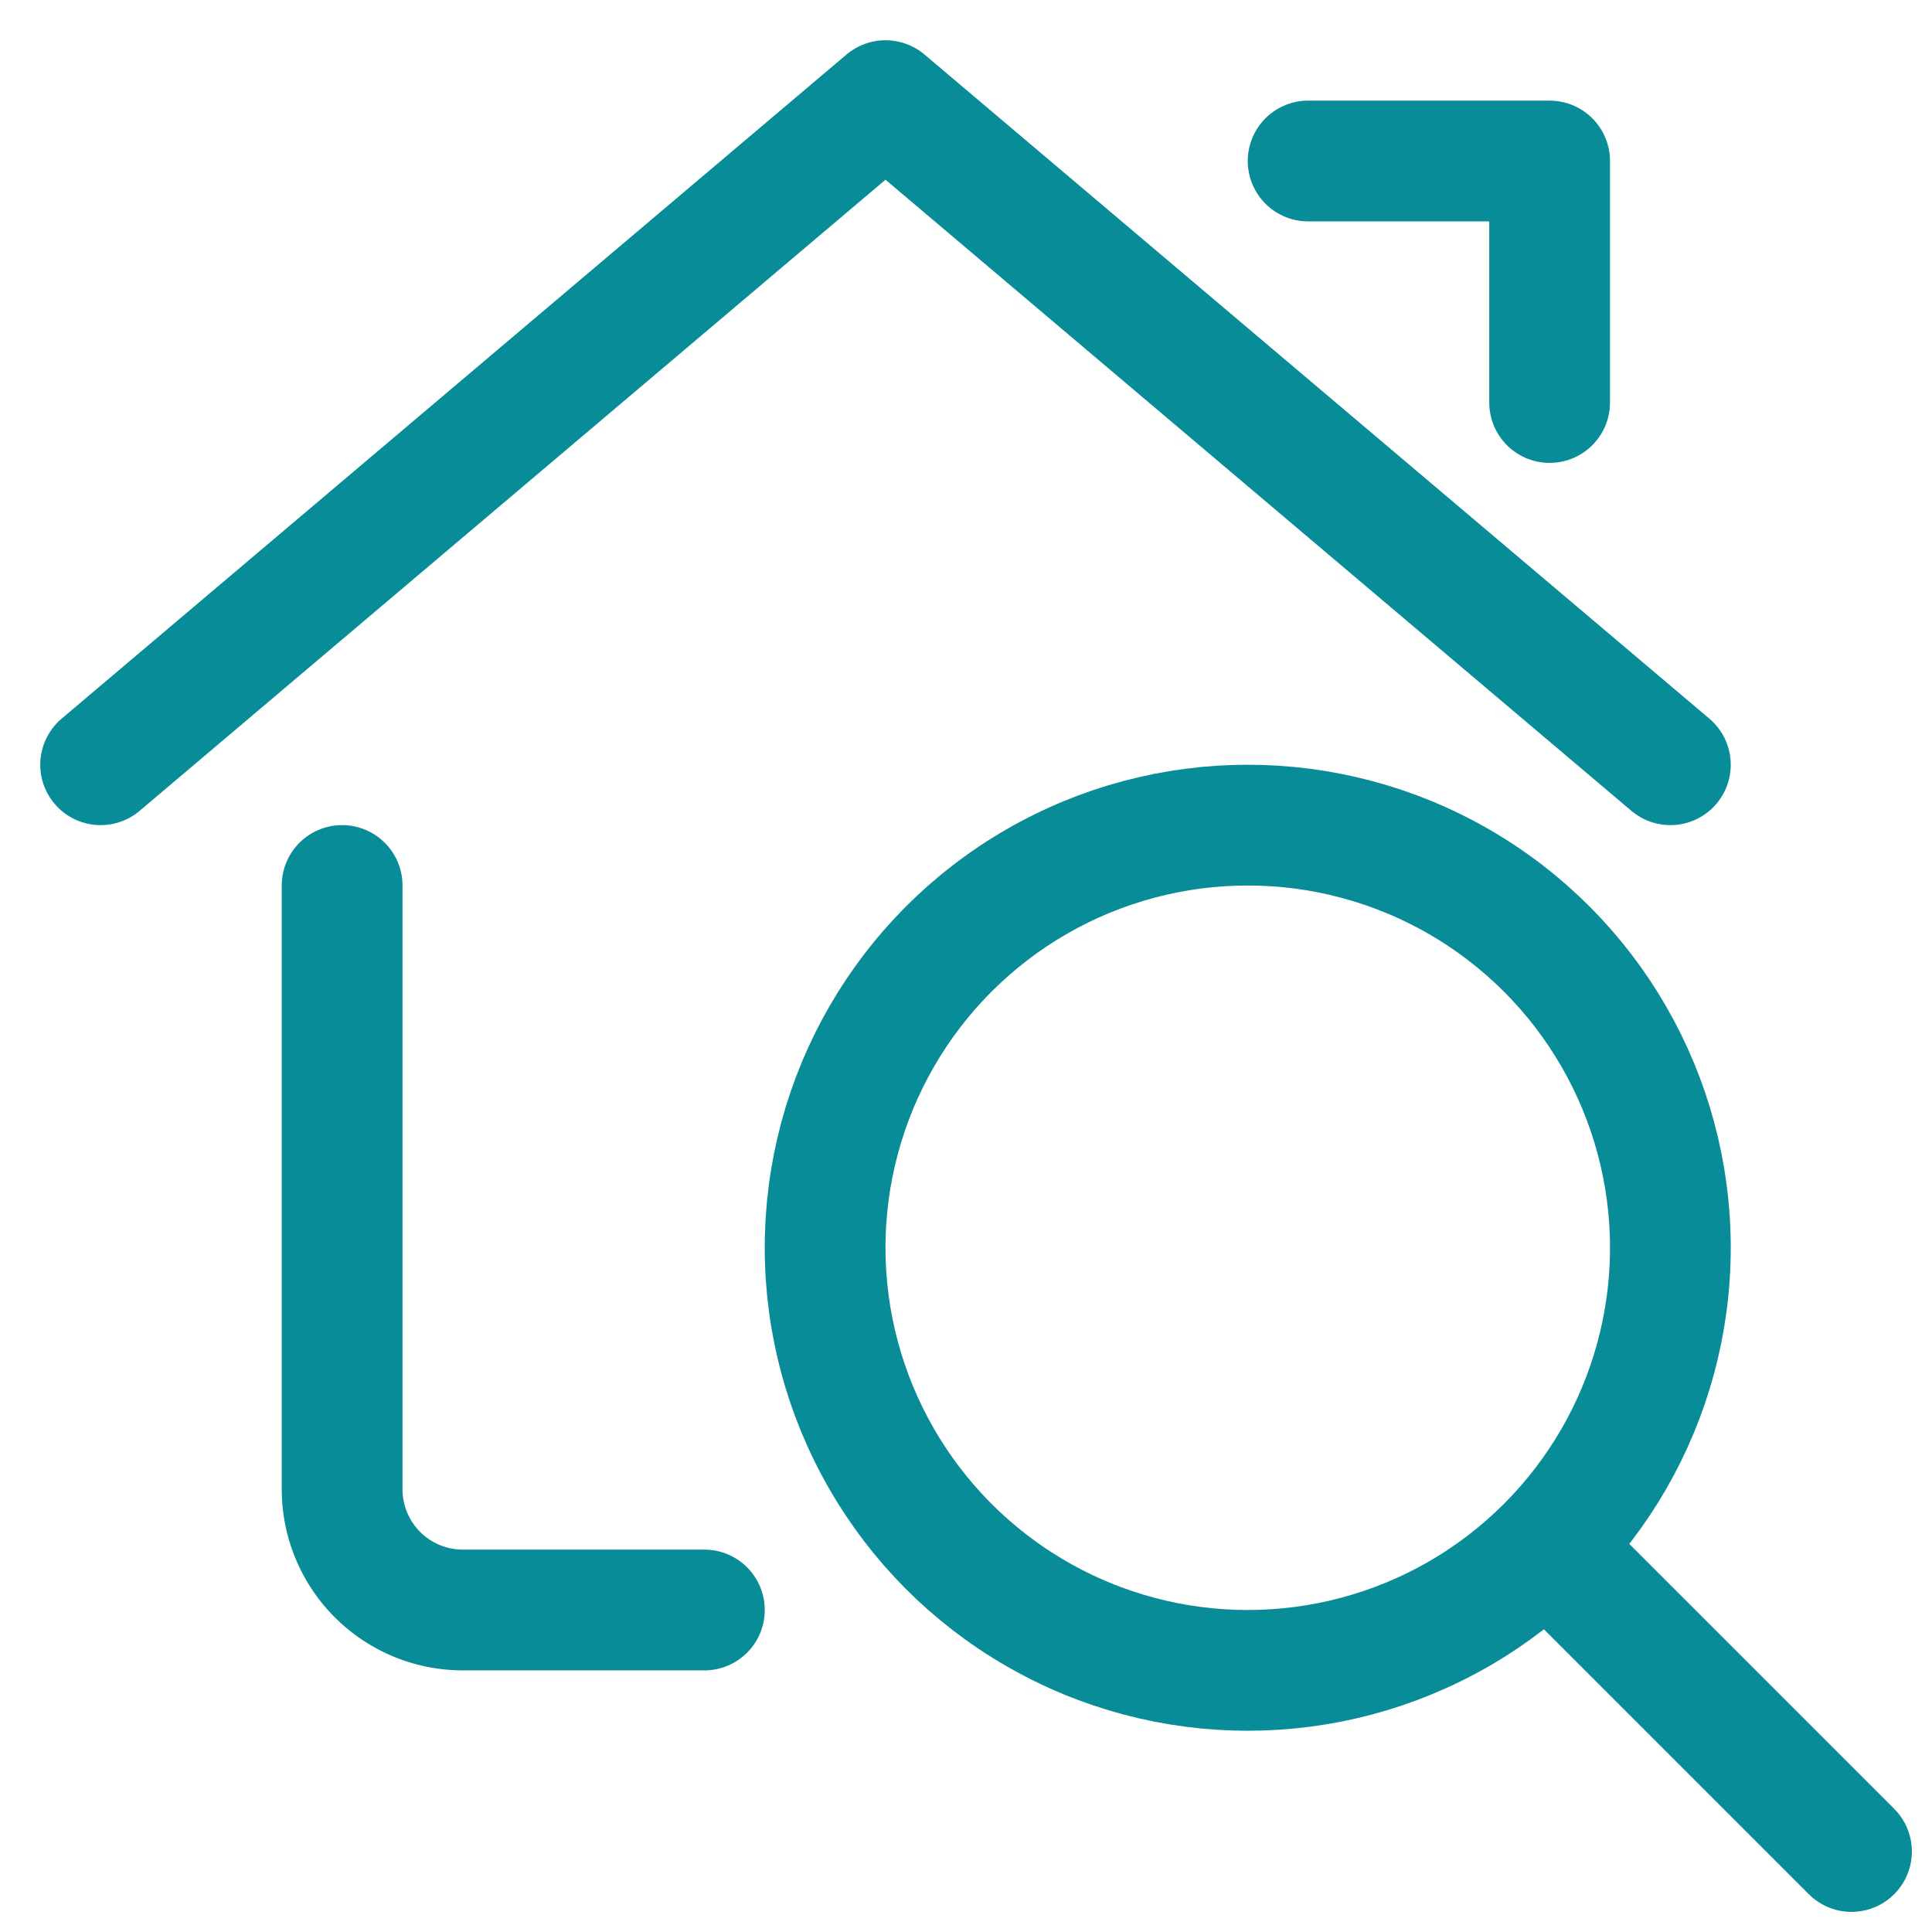 <svg xmlns="http://www.w3.org/2000/svg" id="Regular" viewBox="0 0 60 60"><g transform="matrix(2.5,0,0,2.5,0,0)"><defs><style>.cls-1{fill:none;stroke:#088c98;stroke-linecap:round;stroke-linejoin:round;stroke-width:1.5px;}</style></defs><title>real-estate-search-house-1</title><circle class="cls-1" cx="15.5" cy="15.5" r="5.25"></circle><line class="cls-1" x1="23" y1="23" x2="19.236" y2="19.236"></line><path class="cls-1" d="M8.75,20h-3a1.5,1.5,0,0,1-1.5-1.5V11"></path><polyline class="cls-1" points="1.25 9.5 11 1.25 20.75 9.5"></polyline><polyline class="cls-1" points="16.25 2 19.25 2 19.25 5"></polyline></g></svg>